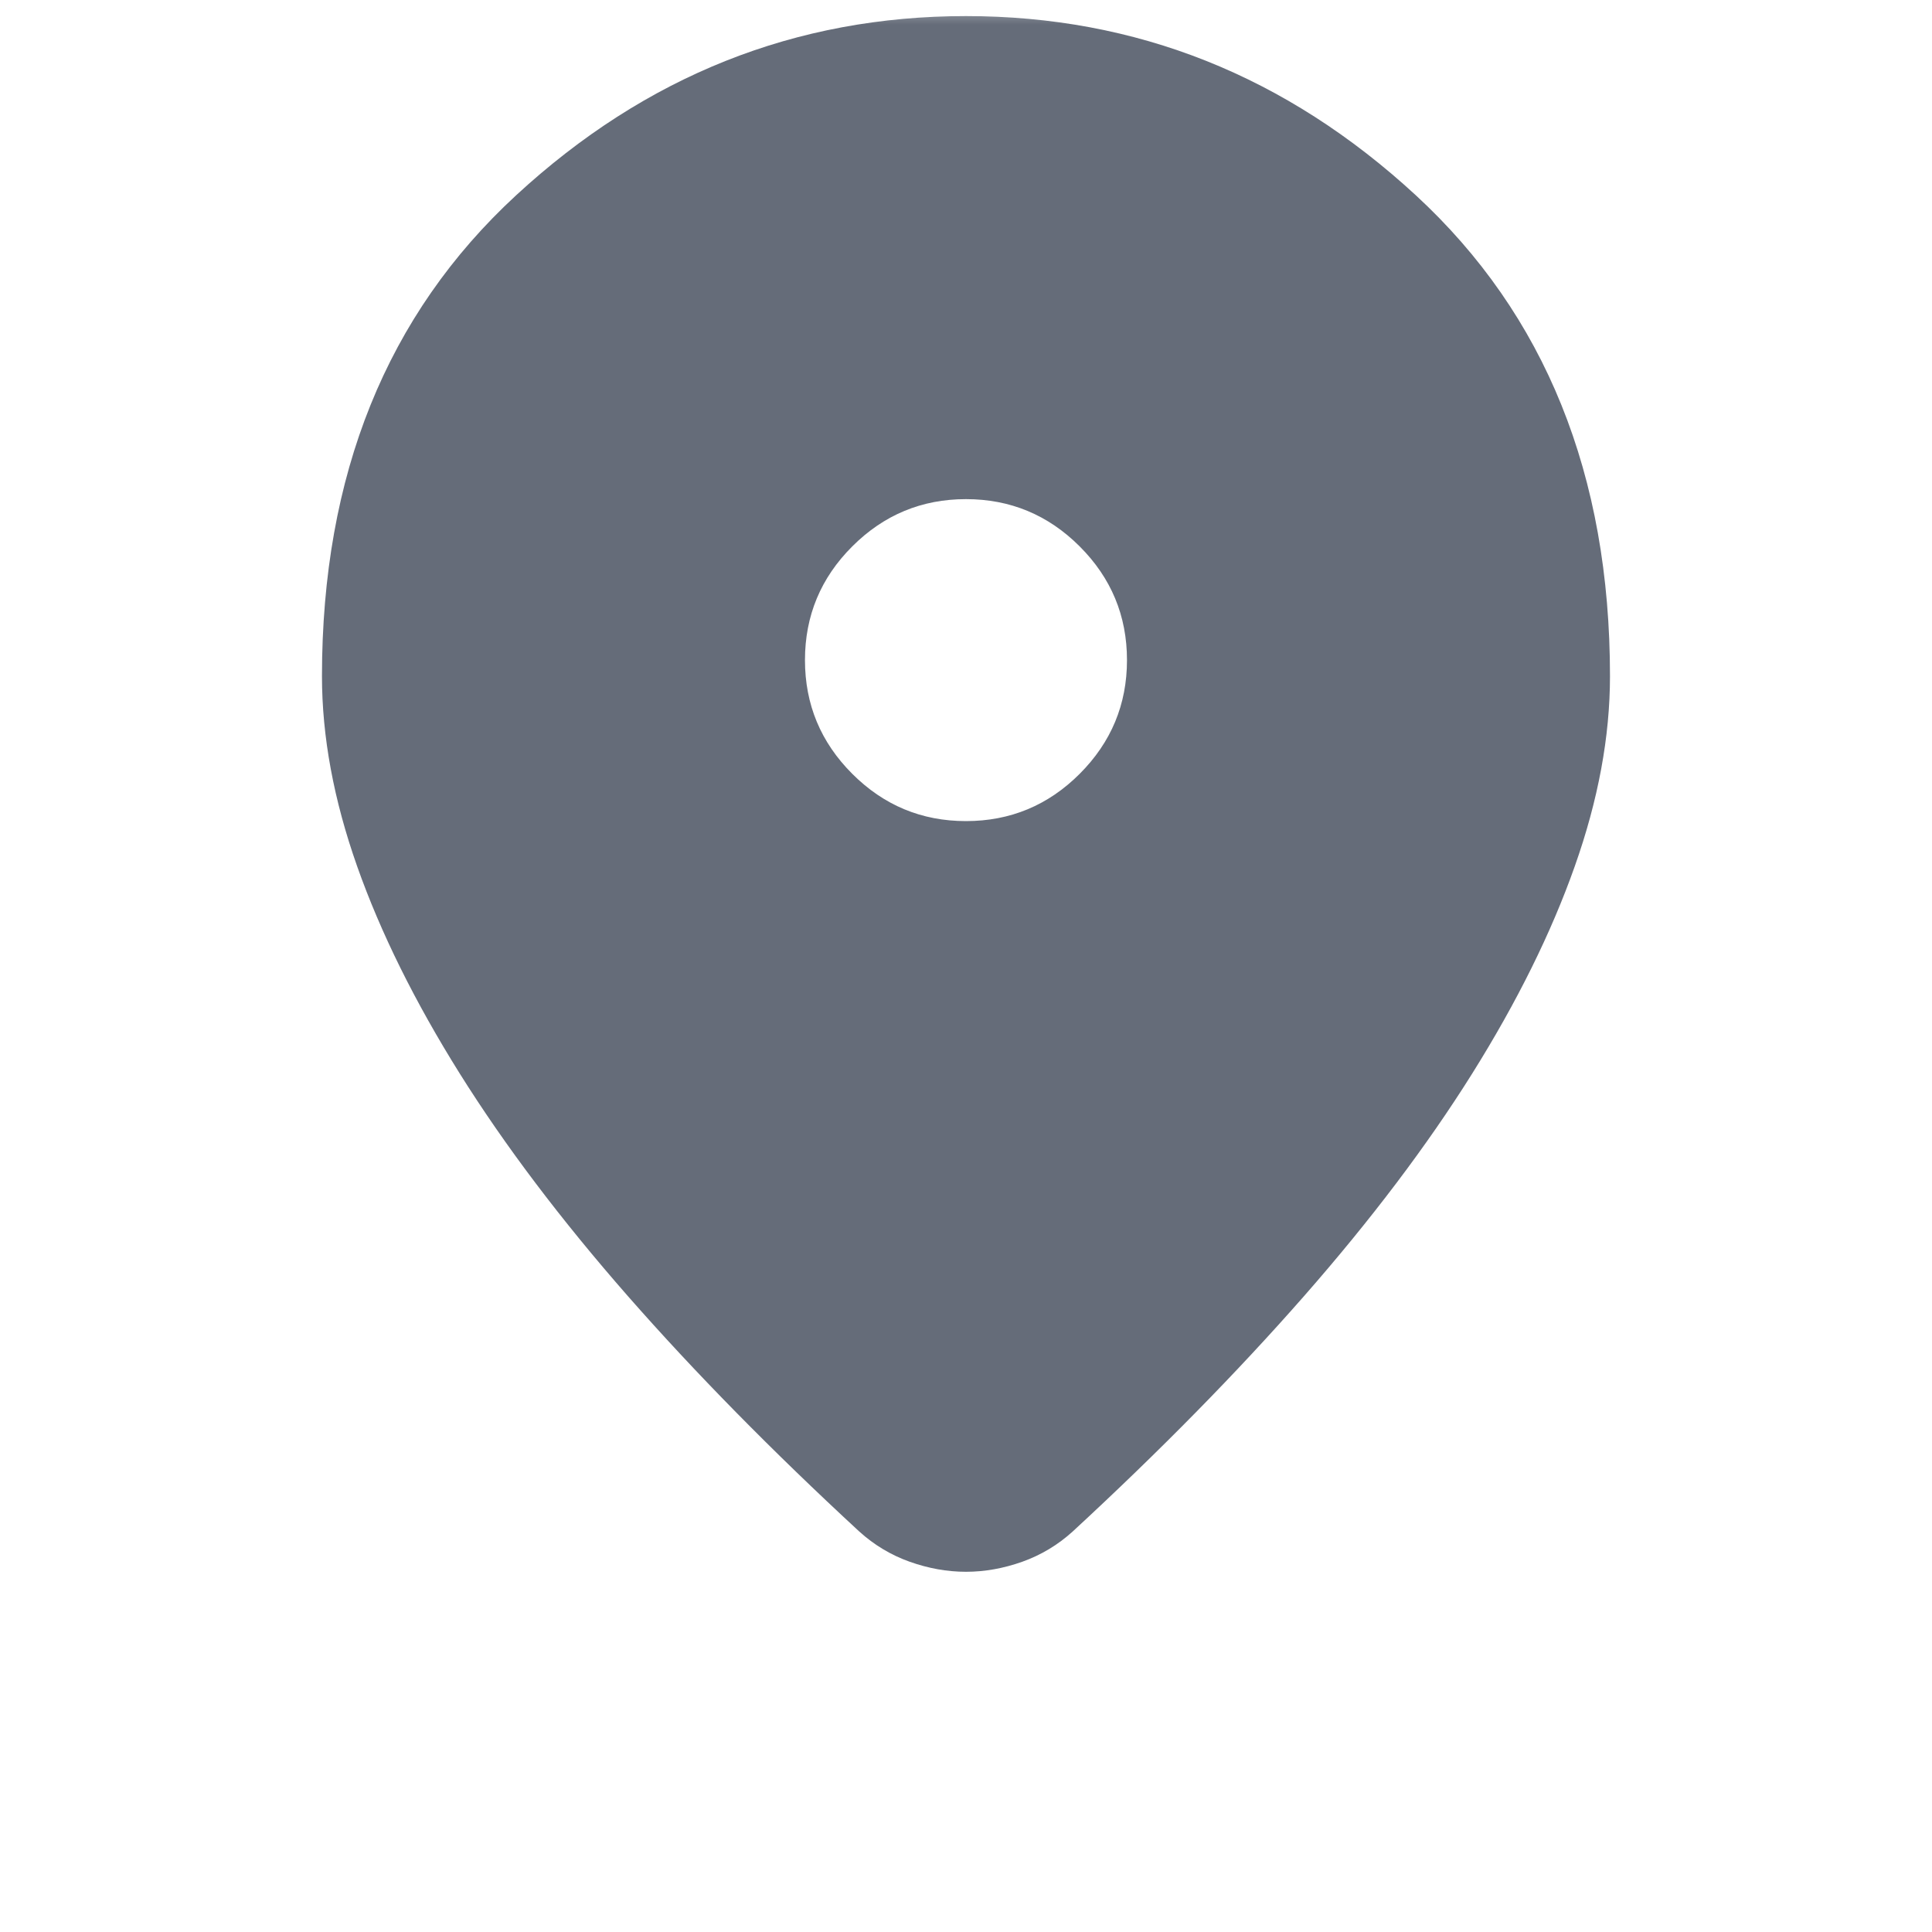 <svg width="40" height="40" viewBox="0 0 40 40" fill="none" xmlns="http://www.w3.org/2000/svg">
<mask id="mask0_189_4792" style="mask-type:alpha" maskUnits="userSpaceOnUse" x="0" y="0" width="40" height="40">
<rect width="40" height="40" fill="#D9D9D9"/>
</mask>
<g mask="url(#mask0_189_4792)">
<g filter="url(#filter0_i_189_4792)">
<path d="M19.999 35.542C19.61 35.542 19.222 35.472 18.833 35.334C18.444 35.195 18.097 34.986 17.791 34.709C15.986 33.042 14.388 31.417 12.999 29.834C11.611 28.25 10.451 26.715 9.52 25.229C8.59 23.743 7.881 22.313 7.395 20.938C6.909 19.563 6.666 18.25 6.666 17C6.666 12.834 8.006 9.514 10.687 7.042C13.367 4.57 16.472 3.333 19.999 3.333C23.527 3.333 26.631 4.57 29.312 7.042C31.992 9.514 33.333 12.834 33.333 17C33.333 18.25 33.09 19.563 32.603 20.938C32.117 22.313 31.409 23.743 30.479 25.229C29.548 26.715 28.388 28.25 26.999 29.834C25.61 31.417 24.013 33.042 22.208 34.709C21.902 34.986 21.555 35.195 21.166 35.334C20.777 35.472 20.388 35.542 19.999 35.542ZM19.999 20C20.916 20 21.701 19.674 22.354 19.021C23.006 18.368 23.333 17.584 23.333 16.667C23.333 15.75 23.006 14.965 22.354 14.313C21.701 13.66 20.916 13.334 19.999 13.334C19.083 13.334 18.298 13.66 17.645 14.313C16.992 14.965 16.666 15.75 16.666 16.667C16.666 17.584 16.992 18.368 17.645 19.021C18.298 19.674 19.083 20 19.999 20Z" fill="#656C79"/>
</g>
</g>
<defs>
<filter id="filter0_i_189_4792" x="6.666" y="3.333" width="26.666" height="32.209" filterUnits="userSpaceOnUse" color-interpolation-filters="sRGB">
<feFlood flood-opacity="0" result="BackgroundImageFix"/>
<feBlend mode="normal" in="SourceGraphic" in2="BackgroundImageFix" result="shape"/>
<feColorMatrix in="SourceAlpha" type="matrix" values="0 0 0 0 0 0 0 0 0 0 0 0 0 0 0 0 0 0 127 0" result="hardAlpha"/>
<feOffset dy="-3"/>
<feComposite in2="hardAlpha" operator="arithmetic" k2="-1" k3="1"/>
<feColorMatrix type="matrix" values="0 0 0 0 0 0 0 0 0 0 0 0 0 0 0 0 0 0 0.2 0"/>
<feBlend mode="normal" in2="shape" result="effect1_innerShadow_189_4792"/>
</filter>
</defs>
</svg>
